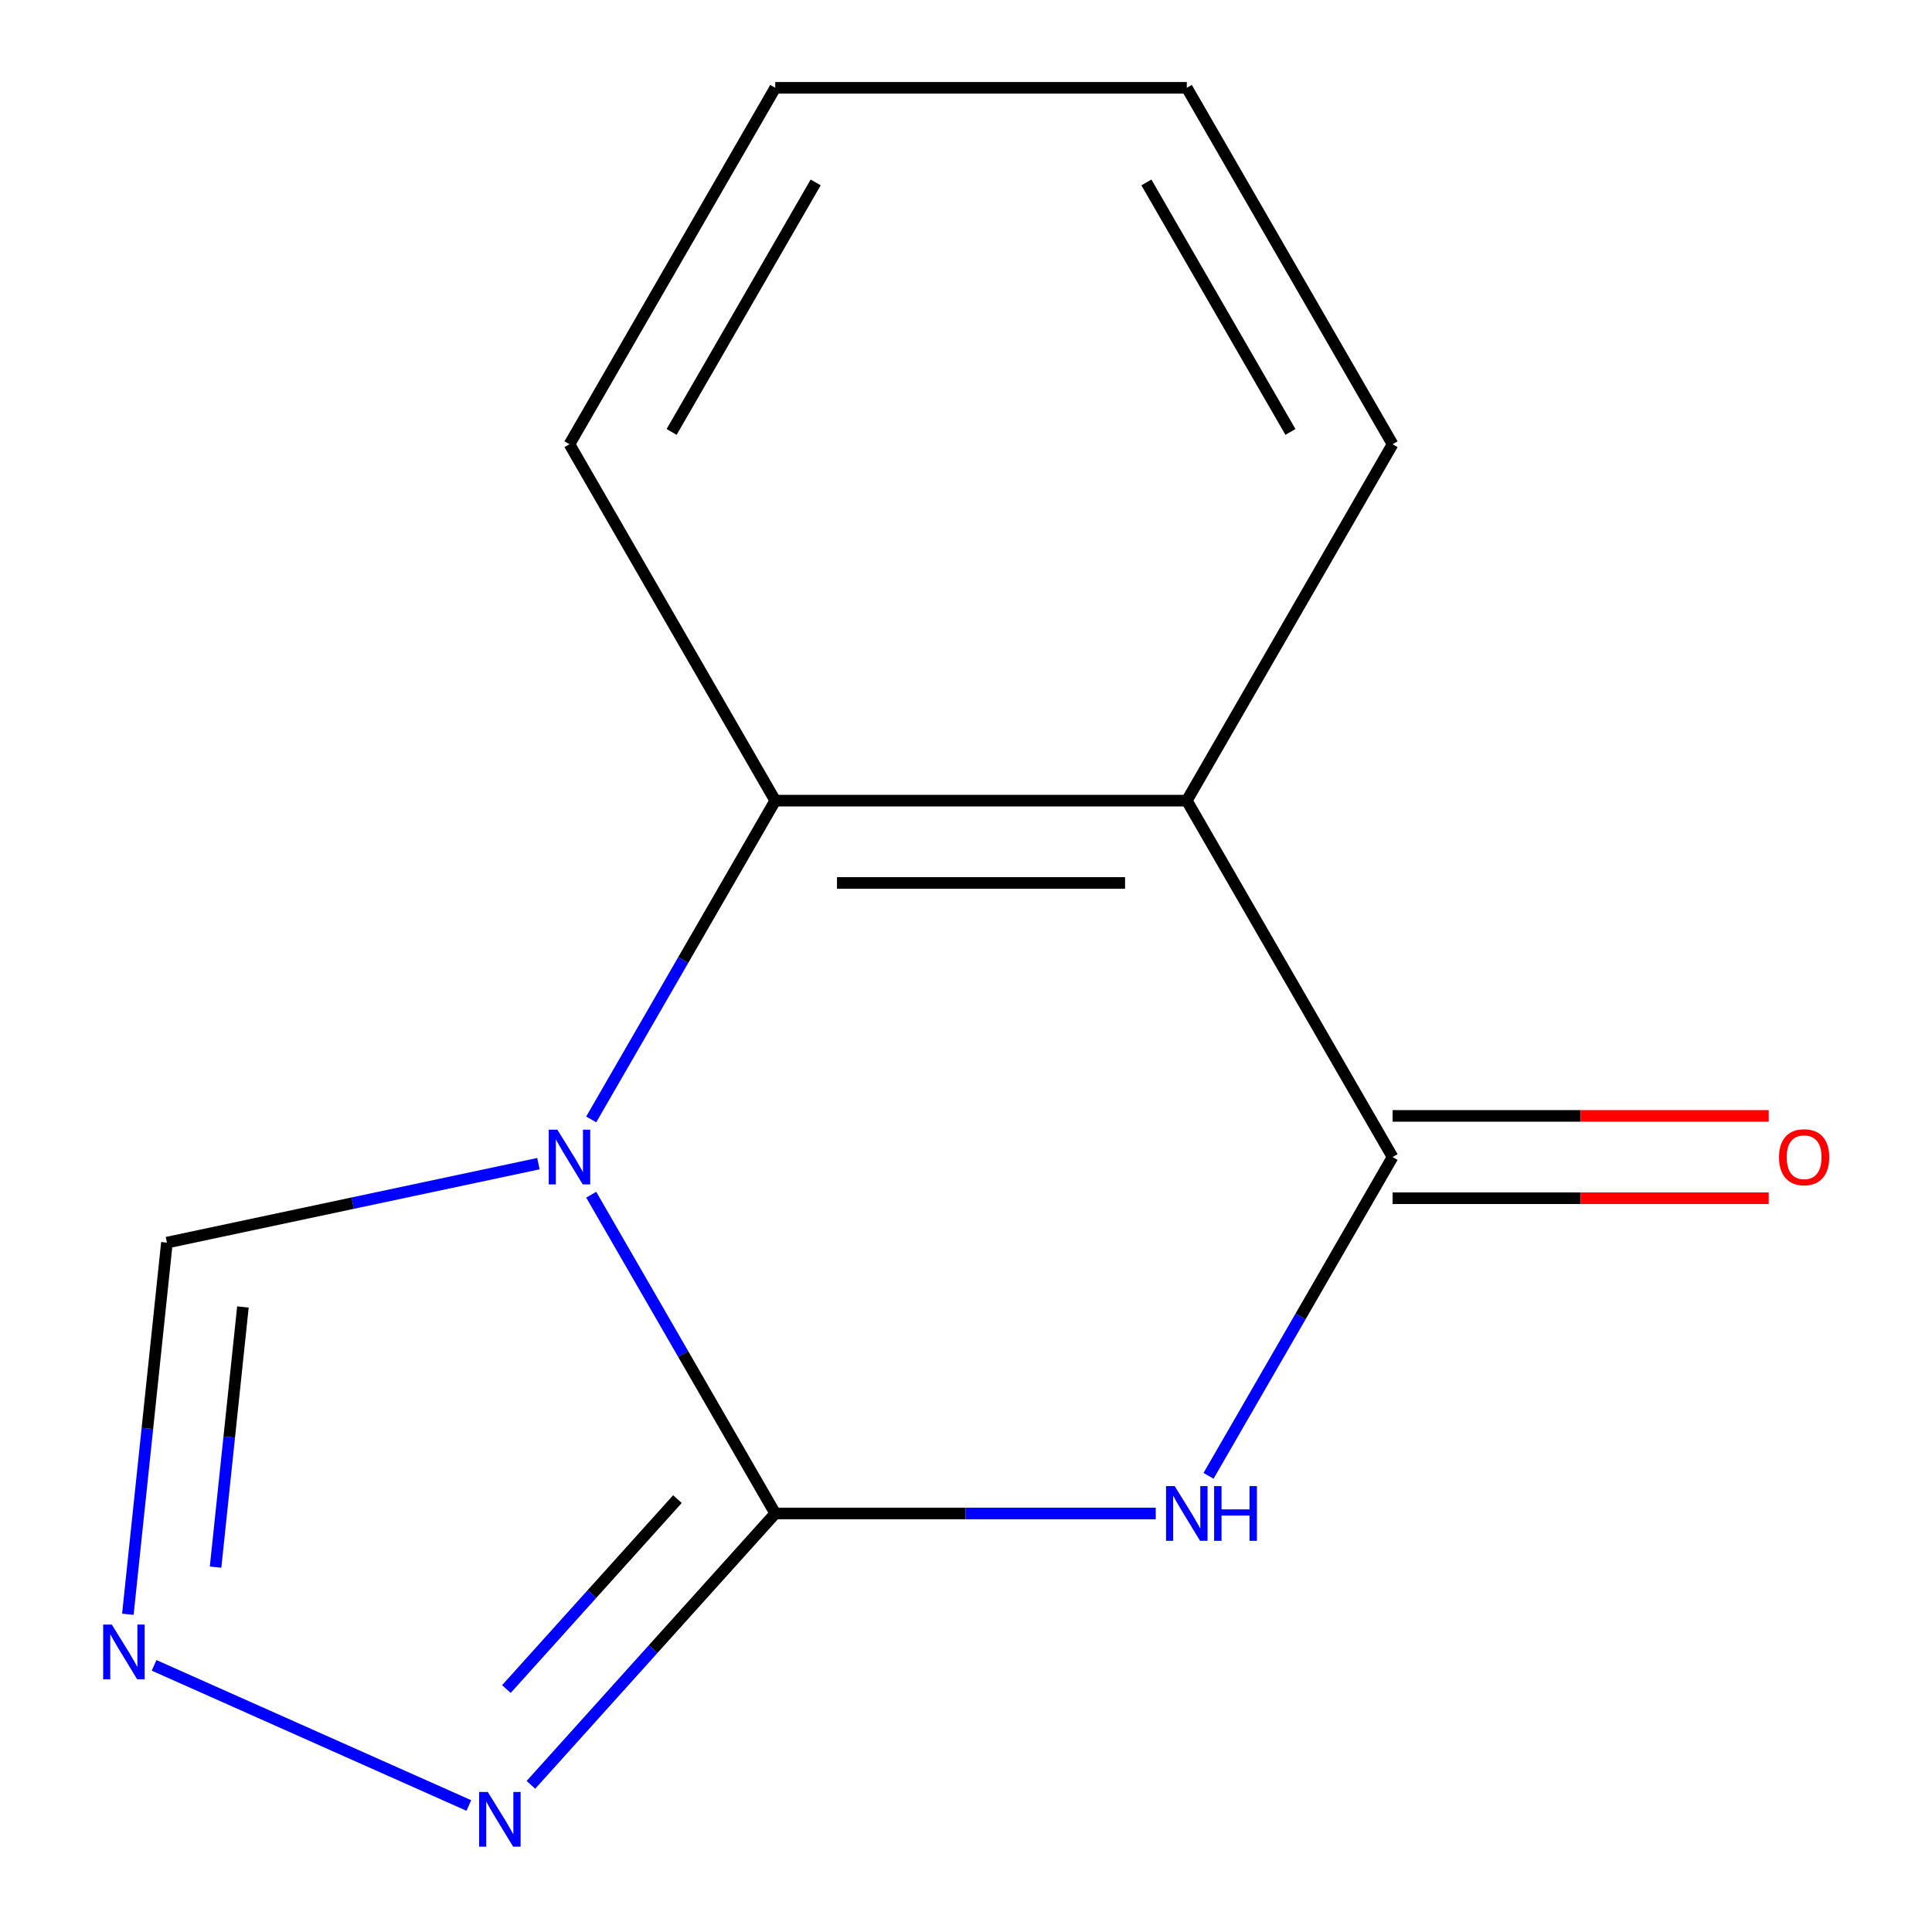 <?xml version='1.0' encoding='iso-8859-1'?>
<svg version='1.1' baseProfile='full'
              xmlns='http://www.w3.org/2000/svg'
                      xmlns:rdkit='http://www.rdkit.org/xml'
                      xmlns:xlink='http://www.w3.org/1999/xlink'
                  xml:space='preserve'
width='1000px' height='1000px' viewBox='0 0 1000 1000'>
<!-- END OF HEADER -->
<rect style='opacity:1.0;fill:#FFFFFF;stroke:none' width='1000' height='1000' x='0' y='0'> </rect>
<path class='bond-0' d='M 306.01,618.378 L 353.64,700.875' style='fill:none;fill-rule:evenodd;stroke:#0000FF;stroke-width:6px;stroke-linecap:butt;stroke-linejoin:miter;stroke-opacity:1' />
<path class='bond-0' d='M 353.64,700.875 L 401.27,783.372' style='fill:none;fill-rule:evenodd;stroke:#000000;stroke-width:6px;stroke-linecap:butt;stroke-linejoin:miter;stroke-opacity:1' />
<path class='bond-4' d='M 306.01,579.407 L 353.64,496.91' style='fill:none;fill-rule:evenodd;stroke:#0000FF;stroke-width:6px;stroke-linecap:butt;stroke-linejoin:miter;stroke-opacity:1' />
<path class='bond-4' d='M 353.64,496.91 L 401.27,414.413' style='fill:none;fill-rule:evenodd;stroke:#000000;stroke-width:6px;stroke-linecap:butt;stroke-linejoin:miter;stroke-opacity:1' />
<path class='bond-7' d='M 278.695,602.307 L 182.546,622.744' style='fill:none;fill-rule:evenodd;stroke:#0000FF;stroke-width:6px;stroke-linecap:butt;stroke-linejoin:miter;stroke-opacity:1' />
<path class='bond-7' d='M 182.546,622.744 L 86.397,643.181' style='fill:none;fill-rule:evenodd;stroke:#000000;stroke-width:6px;stroke-linecap:butt;stroke-linejoin:miter;stroke-opacity:1' />
<path class='bond-1' d='M 401.27,783.372 L 499.746,783.372' style='fill:none;fill-rule:evenodd;stroke:#000000;stroke-width:6px;stroke-linecap:butt;stroke-linejoin:miter;stroke-opacity:1' />
<path class='bond-1' d='M 499.746,783.372 L 598.222,783.372' style='fill:none;fill-rule:evenodd;stroke:#0000FF;stroke-width:6px;stroke-linecap:butt;stroke-linejoin:miter;stroke-opacity:1' />
<path class='bond-5' d='M 401.27,783.372 L 338.034,853.602' style='fill:none;fill-rule:evenodd;stroke:#000000;stroke-width:6px;stroke-linecap:butt;stroke-linejoin:miter;stroke-opacity:1' />
<path class='bond-5' d='M 338.034,853.602 L 274.798,923.833' style='fill:none;fill-rule:evenodd;stroke:#0000FF;stroke-width:6px;stroke-linecap:butt;stroke-linejoin:miter;stroke-opacity:1' />
<path class='bond-5' d='M 350.638,775.934 L 306.373,825.095' style='fill:none;fill-rule:evenodd;stroke:#000000;stroke-width:6px;stroke-linecap:butt;stroke-linejoin:miter;stroke-opacity:1' />
<path class='bond-5' d='M 306.373,825.095 L 262.108,874.256' style='fill:none;fill-rule:evenodd;stroke:#0000FF;stroke-width:6px;stroke-linecap:butt;stroke-linejoin:miter;stroke-opacity:1' />
<path class='bond-2' d='M 625.538,763.886 L 673.167,681.389' style='fill:none;fill-rule:evenodd;stroke:#0000FF;stroke-width:6px;stroke-linecap:butt;stroke-linejoin:miter;stroke-opacity:1' />
<path class='bond-2' d='M 673.167,681.389 L 720.797,598.892' style='fill:none;fill-rule:evenodd;stroke:#000000;stroke-width:6px;stroke-linecap:butt;stroke-linejoin:miter;stroke-opacity:1' />
<path class='bond-8' d='M 720.797,620.194 L 818.143,620.194' style='fill:none;fill-rule:evenodd;stroke:#000000;stroke-width:6px;stroke-linecap:butt;stroke-linejoin:miter;stroke-opacity:1' />
<path class='bond-8' d='M 818.143,620.194 L 915.49,620.194' style='fill:none;fill-rule:evenodd;stroke:#FF0000;stroke-width:6px;stroke-linecap:butt;stroke-linejoin:miter;stroke-opacity:1' />
<path class='bond-8' d='M 720.797,577.591 L 818.143,577.591' style='fill:none;fill-rule:evenodd;stroke:#000000;stroke-width:6px;stroke-linecap:butt;stroke-linejoin:miter;stroke-opacity:1' />
<path class='bond-8' d='M 818.143,577.591 L 915.49,577.591' style='fill:none;fill-rule:evenodd;stroke:#FF0000;stroke-width:6px;stroke-linecap:butt;stroke-linejoin:miter;stroke-opacity:1' />
<path class='bond-14' d='M 720.797,598.892 L 614.288,414.413' style='fill:none;fill-rule:evenodd;stroke:#000000;stroke-width:6px;stroke-linecap:butt;stroke-linejoin:miter;stroke-opacity:1' />
<path class='bond-3' d='M 614.288,414.413 L 401.27,414.413' style='fill:none;fill-rule:evenodd;stroke:#000000;stroke-width:6px;stroke-linecap:butt;stroke-linejoin:miter;stroke-opacity:1' />
<path class='bond-3' d='M 582.335,457.017 L 433.222,457.017' style='fill:none;fill-rule:evenodd;stroke:#000000;stroke-width:6px;stroke-linecap:butt;stroke-linejoin:miter;stroke-opacity:1' />
<path class='bond-9' d='M 614.288,414.413 L 720.797,229.934' style='fill:none;fill-rule:evenodd;stroke:#000000;stroke-width:6px;stroke-linecap:butt;stroke-linejoin:miter;stroke-opacity:1' />
<path class='bond-10' d='M 401.27,414.413 L 294.76,229.934' style='fill:none;fill-rule:evenodd;stroke:#000000;stroke-width:6px;stroke-linecap:butt;stroke-linejoin:miter;stroke-opacity:1' />
<path class='bond-13' d='M 242.667,934.522 L 79.756,861.99' style='fill:none;fill-rule:evenodd;stroke:#0000FF;stroke-width:6px;stroke-linecap:butt;stroke-linejoin:miter;stroke-opacity:1' />
<path class='bond-6' d='M 66.178,835.547 L 76.288,739.364' style='fill:none;fill-rule:evenodd;stroke:#0000FF;stroke-width:6px;stroke-linecap:butt;stroke-linejoin:miter;stroke-opacity:1' />
<path class='bond-6' d='M 76.288,739.364 L 86.397,643.181' style='fill:none;fill-rule:evenodd;stroke:#000000;stroke-width:6px;stroke-linecap:butt;stroke-linejoin:miter;stroke-opacity:1' />
<path class='bond-6' d='M 111.582,811.146 L 118.658,743.818' style='fill:none;fill-rule:evenodd;stroke:#0000FF;stroke-width:6px;stroke-linecap:butt;stroke-linejoin:miter;stroke-opacity:1' />
<path class='bond-6' d='M 118.658,743.818 L 125.734,676.49' style='fill:none;fill-rule:evenodd;stroke:#000000;stroke-width:6px;stroke-linecap:butt;stroke-linejoin:miter;stroke-opacity:1' />
<path class='bond-11' d='M 720.797,229.934 L 614.288,45.455' style='fill:none;fill-rule:evenodd;stroke:#000000;stroke-width:6px;stroke-linecap:butt;stroke-linejoin:miter;stroke-opacity:1' />
<path class='bond-11' d='M 667.925,223.564 L 593.368,94.428' style='fill:none;fill-rule:evenodd;stroke:#000000;stroke-width:6px;stroke-linecap:butt;stroke-linejoin:miter;stroke-opacity:1' />
<path class='bond-12' d='M 294.76,229.934 L 401.27,45.455' style='fill:none;fill-rule:evenodd;stroke:#000000;stroke-width:6px;stroke-linecap:butt;stroke-linejoin:miter;stroke-opacity:1' />
<path class='bond-12' d='M 347.633,223.564 L 422.189,94.428' style='fill:none;fill-rule:evenodd;stroke:#000000;stroke-width:6px;stroke-linecap:butt;stroke-linejoin:miter;stroke-opacity:1' />
<path class='bond-15' d='M 614.288,45.455 L 401.27,45.455' style='fill:none;fill-rule:evenodd;stroke:#000000;stroke-width:6px;stroke-linecap:butt;stroke-linejoin:miter;stroke-opacity:1' />
<path  class='atom-0' d='M 288.5 584.732
L 297.78 599.732
Q 298.7 601.212, 300.18 603.892
Q 301.66 606.572, 301.74 606.732
L 301.74 584.732
L 305.5 584.732
L 305.5 613.052
L 301.62 613.052
L 291.66 596.652
Q 290.5 594.732, 289.26 592.532
Q 288.06 590.332, 287.7 589.652
L 287.7 613.052
L 284.02 613.052
L 284.02 584.732
L 288.5 584.732
' fill='#0000FF'/>
<path  class='atom-2' d='M 608.028 769.212
L 617.308 784.212
Q 618.228 785.692, 619.708 788.372
Q 621.188 791.052, 621.268 791.212
L 621.268 769.212
L 625.028 769.212
L 625.028 797.532
L 621.148 797.532
L 611.188 781.132
Q 610.028 779.212, 608.788 777.012
Q 607.588 774.812, 607.228 774.132
L 607.228 797.532
L 603.548 797.532
L 603.548 769.212
L 608.028 769.212
' fill='#0000FF'/>
<path  class='atom-2' d='M 628.428 769.212
L 632.268 769.212
L 632.268 781.252
L 646.748 781.252
L 646.748 769.212
L 650.588 769.212
L 650.588 797.532
L 646.748 797.532
L 646.748 784.452
L 632.268 784.452
L 632.268 797.532
L 628.428 797.532
L 628.428 769.212
' fill='#0000FF'/>
<path  class='atom-6' d='M 252.472 927.515
L 261.752 942.515
Q 262.672 943.995, 264.152 946.675
Q 265.632 949.355, 265.712 949.515
L 265.712 927.515
L 269.472 927.515
L 269.472 955.835
L 265.592 955.835
L 255.632 939.435
Q 254.472 937.515, 253.232 935.315
Q 252.032 933.115, 251.672 932.435
L 251.672 955.835
L 247.992 955.835
L 247.992 927.515
L 252.472 927.515
' fill='#0000FF'/>
<path  class='atom-7' d='M 57.87 840.873
L 67.15 855.873
Q 68.07 857.353, 69.55 860.033
Q 71.031 862.713, 71.111 862.873
L 71.111 840.873
L 74.871 840.873
L 74.871 869.193
L 70.99 869.193
L 61.031 852.793
Q 59.87 850.873, 58.63 848.673
Q 57.431 846.473, 57.071 845.793
L 57.071 869.193
L 53.391 869.193
L 53.391 840.873
L 57.87 840.873
' fill='#0000FF'/>
<path  class='atom-9' d='M 920.815 598.972
Q 920.815 592.172, 924.175 588.372
Q 927.535 584.572, 933.815 584.572
Q 940.095 584.572, 943.455 588.372
Q 946.815 592.172, 946.815 598.972
Q 946.815 605.852, 943.415 609.772
Q 940.015 613.652, 933.815 613.652
Q 927.575 613.652, 924.175 609.772
Q 920.815 605.892, 920.815 598.972
M 933.815 610.452
Q 938.135 610.452, 940.455 607.572
Q 942.815 604.652, 942.815 598.972
Q 942.815 593.412, 940.455 590.612
Q 938.135 587.772, 933.815 587.772
Q 929.495 587.772, 927.135 590.572
Q 924.815 593.372, 924.815 598.972
Q 924.815 604.692, 927.135 607.572
Q 929.495 610.452, 933.815 610.452
' fill='#FF0000'/>
</svg>
